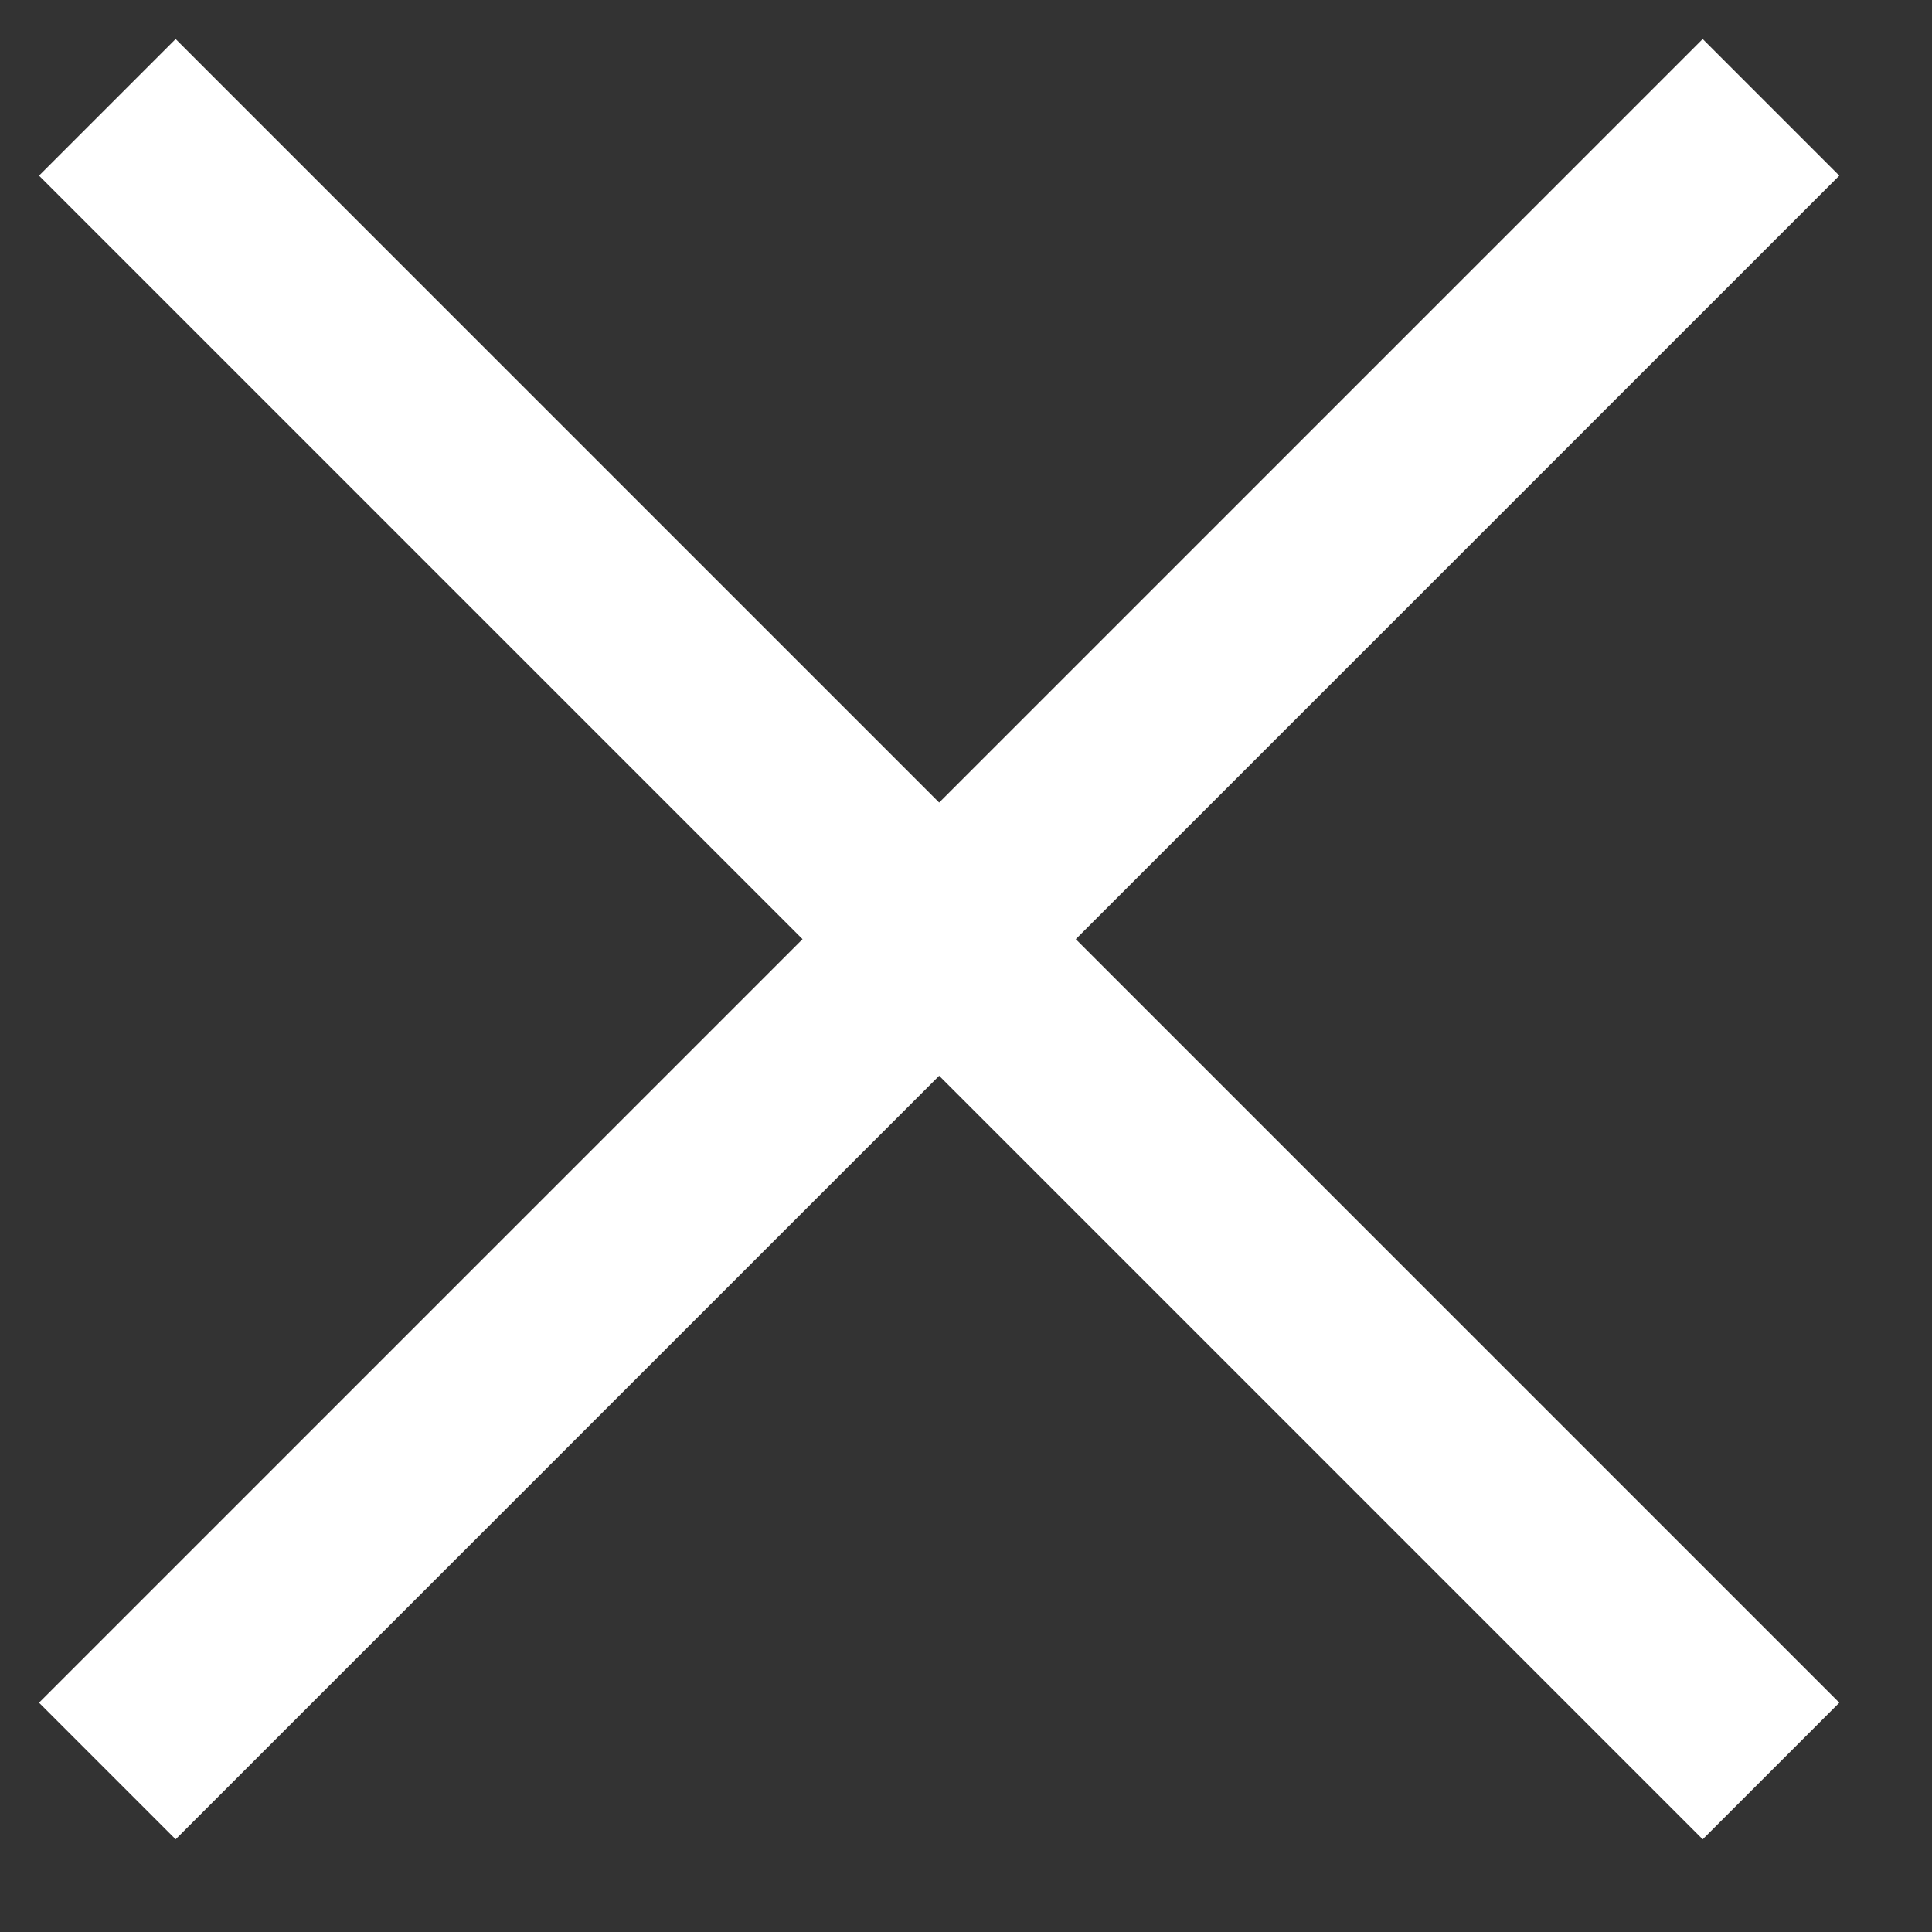 <svg width="18" height="18" viewBox="0 0 18 18" fill="none" xmlns="http://www.w3.org/2000/svg">
<rect x="0" y="0" width="18" height="18" fill="#333333" stroke="none"/>
<path d="M1 1L16.5 16.5" stroke="white" stroke-width="1.8"/>
<path d="M16.5 1L1 16.5" stroke="white" stroke-width="1.8"/>
</svg>

